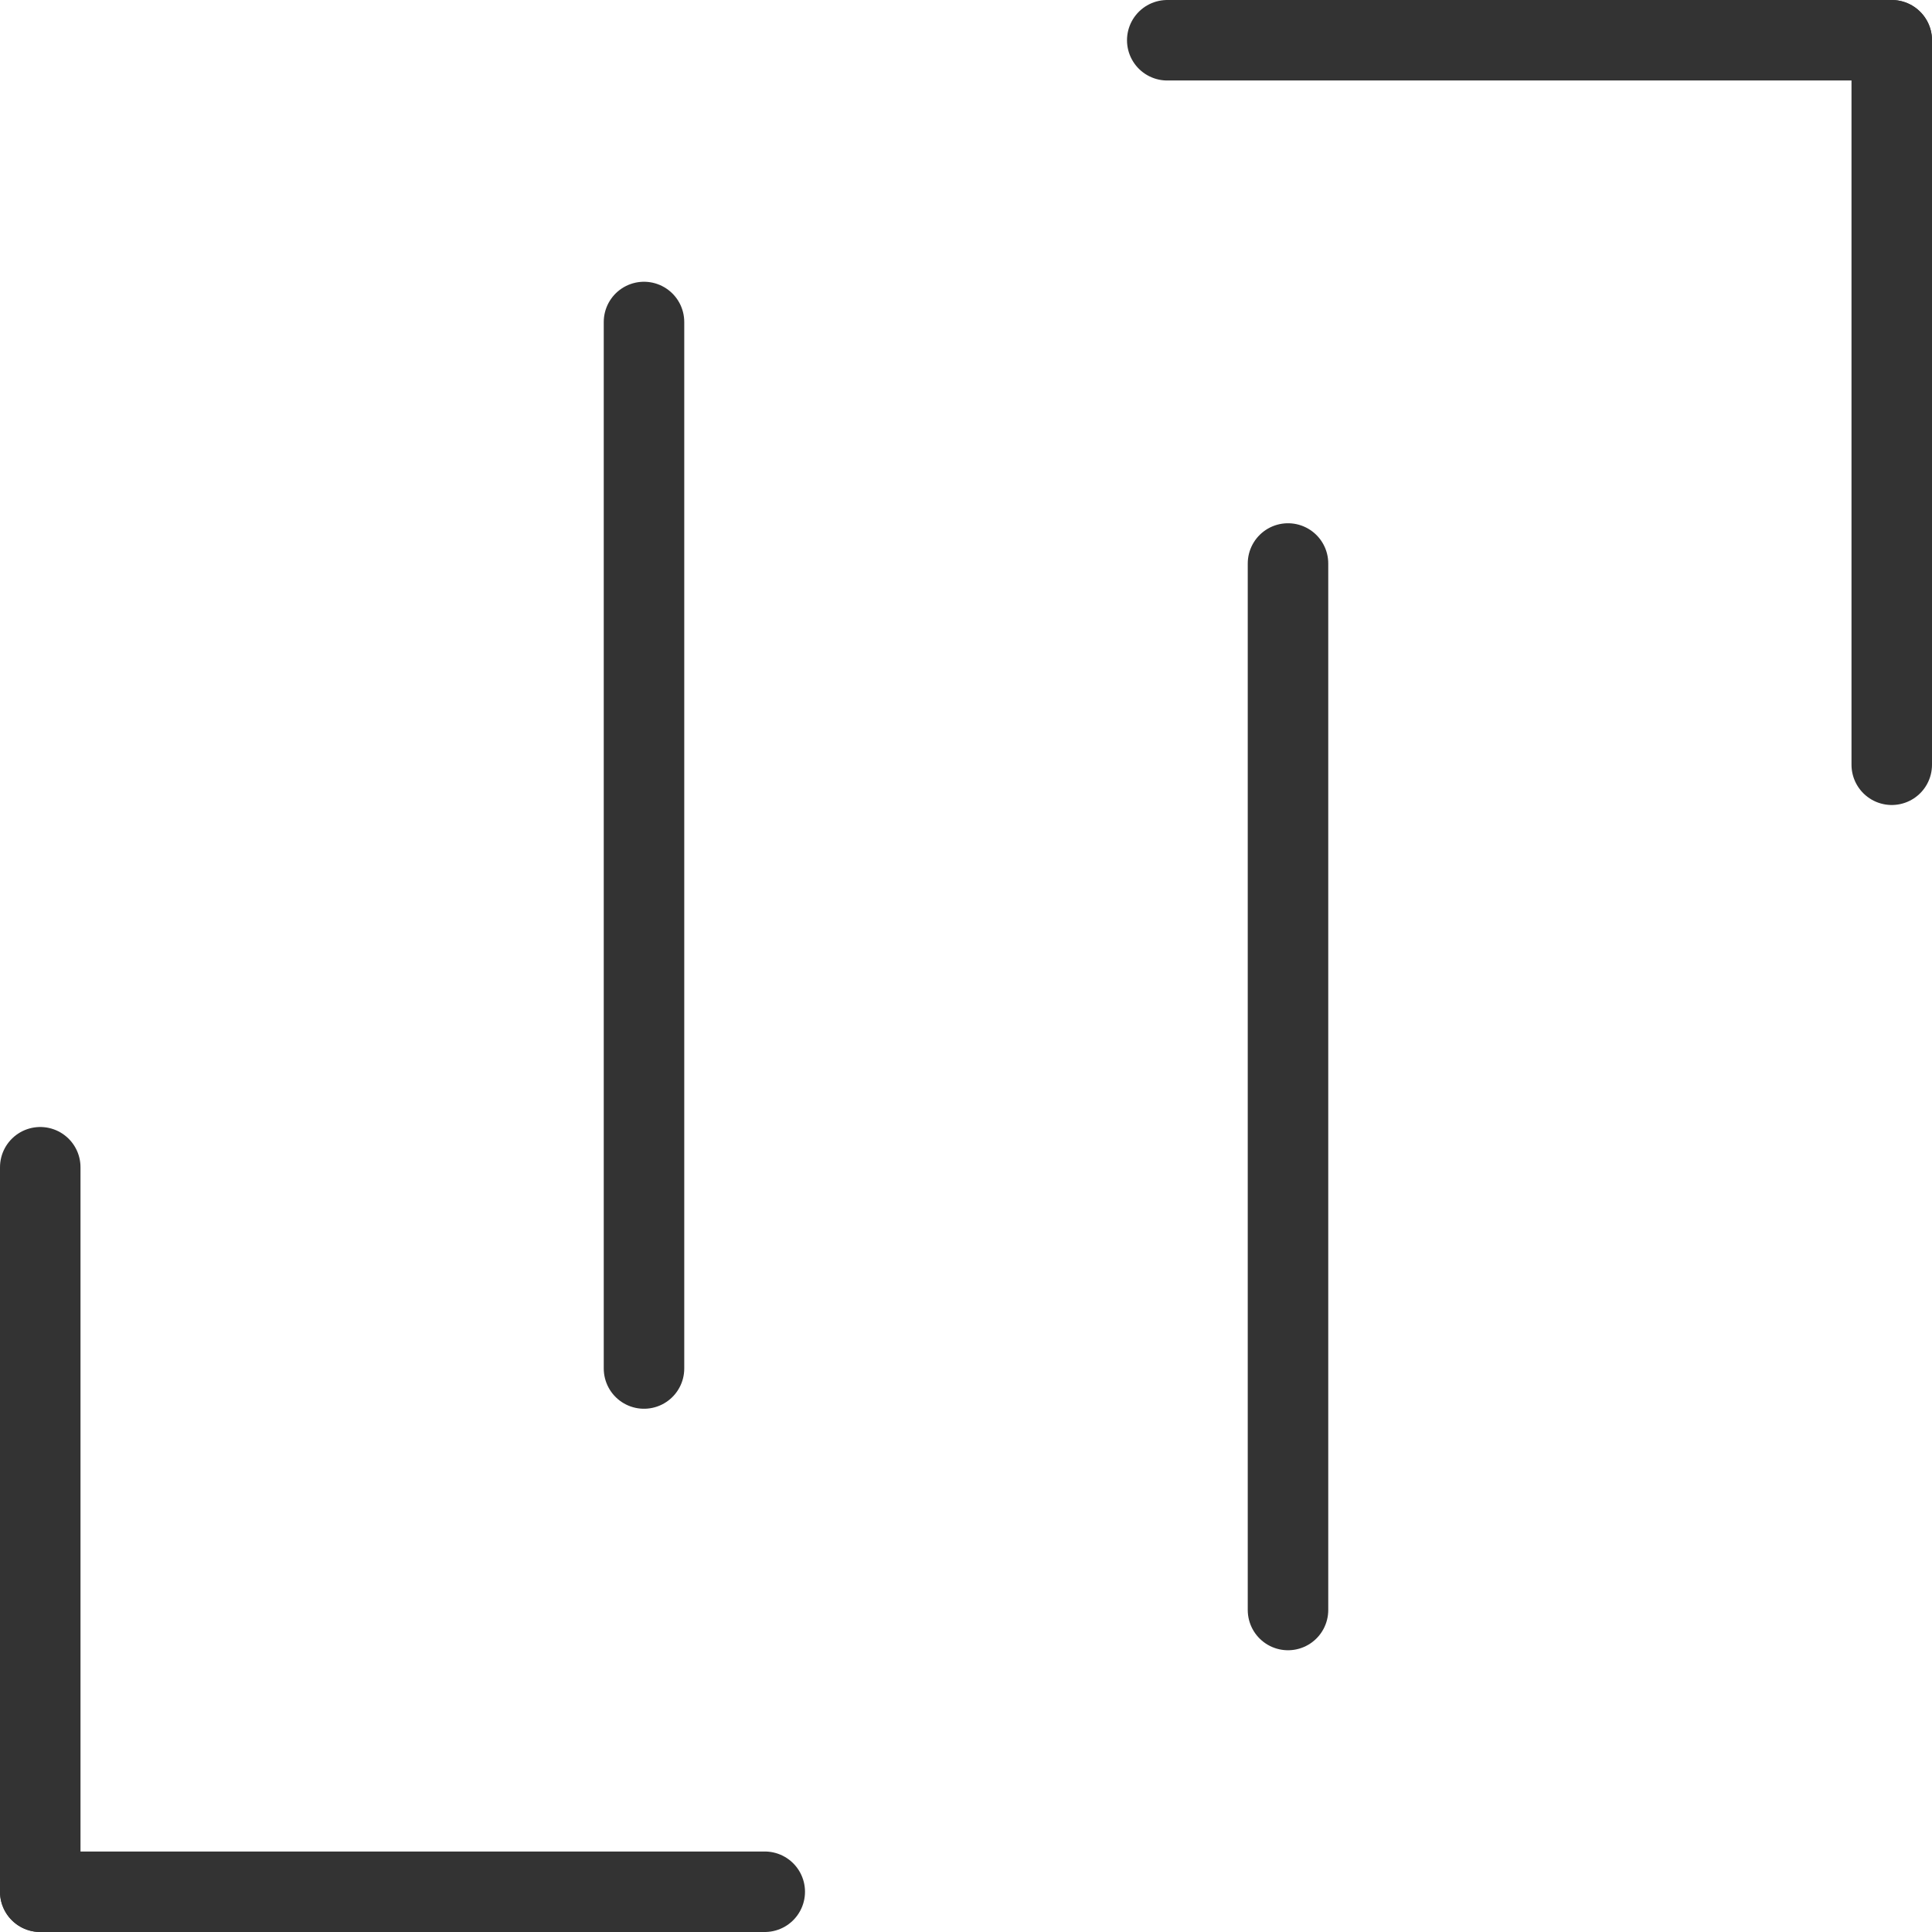 <?xml version="1.0" encoding="UTF-8"?>
<svg id="Layer_2" data-name="Layer 2" xmlns="http://www.w3.org/2000/svg" viewBox="0 0 240 240">
  <defs>
    <style>
      .cls-1 {
        fill: none;
        stroke: #333;
        stroke-linecap: round;
        stroke-linejoin: round;
        stroke-width: 10px;
      }
    </style>
  </defs>
  <line class="cls-1" x1="235" y1="5" x2="235" y2="95"/>
  <line class="cls-1" x1="145" y1="5" x2="235" y2="5"/>
  <line class="cls-1" x1="5" y1="235" x2="95" y2="235"/>
  <line class="cls-1" x1="5" y1="145" x2="5" y2="235"/>
  <line class="cls-1" x1="160" y1="70" x2="160" y2="200"/>
  <line class="cls-1" x1="80" y1="40" x2="80" y2="170"/>
</svg>